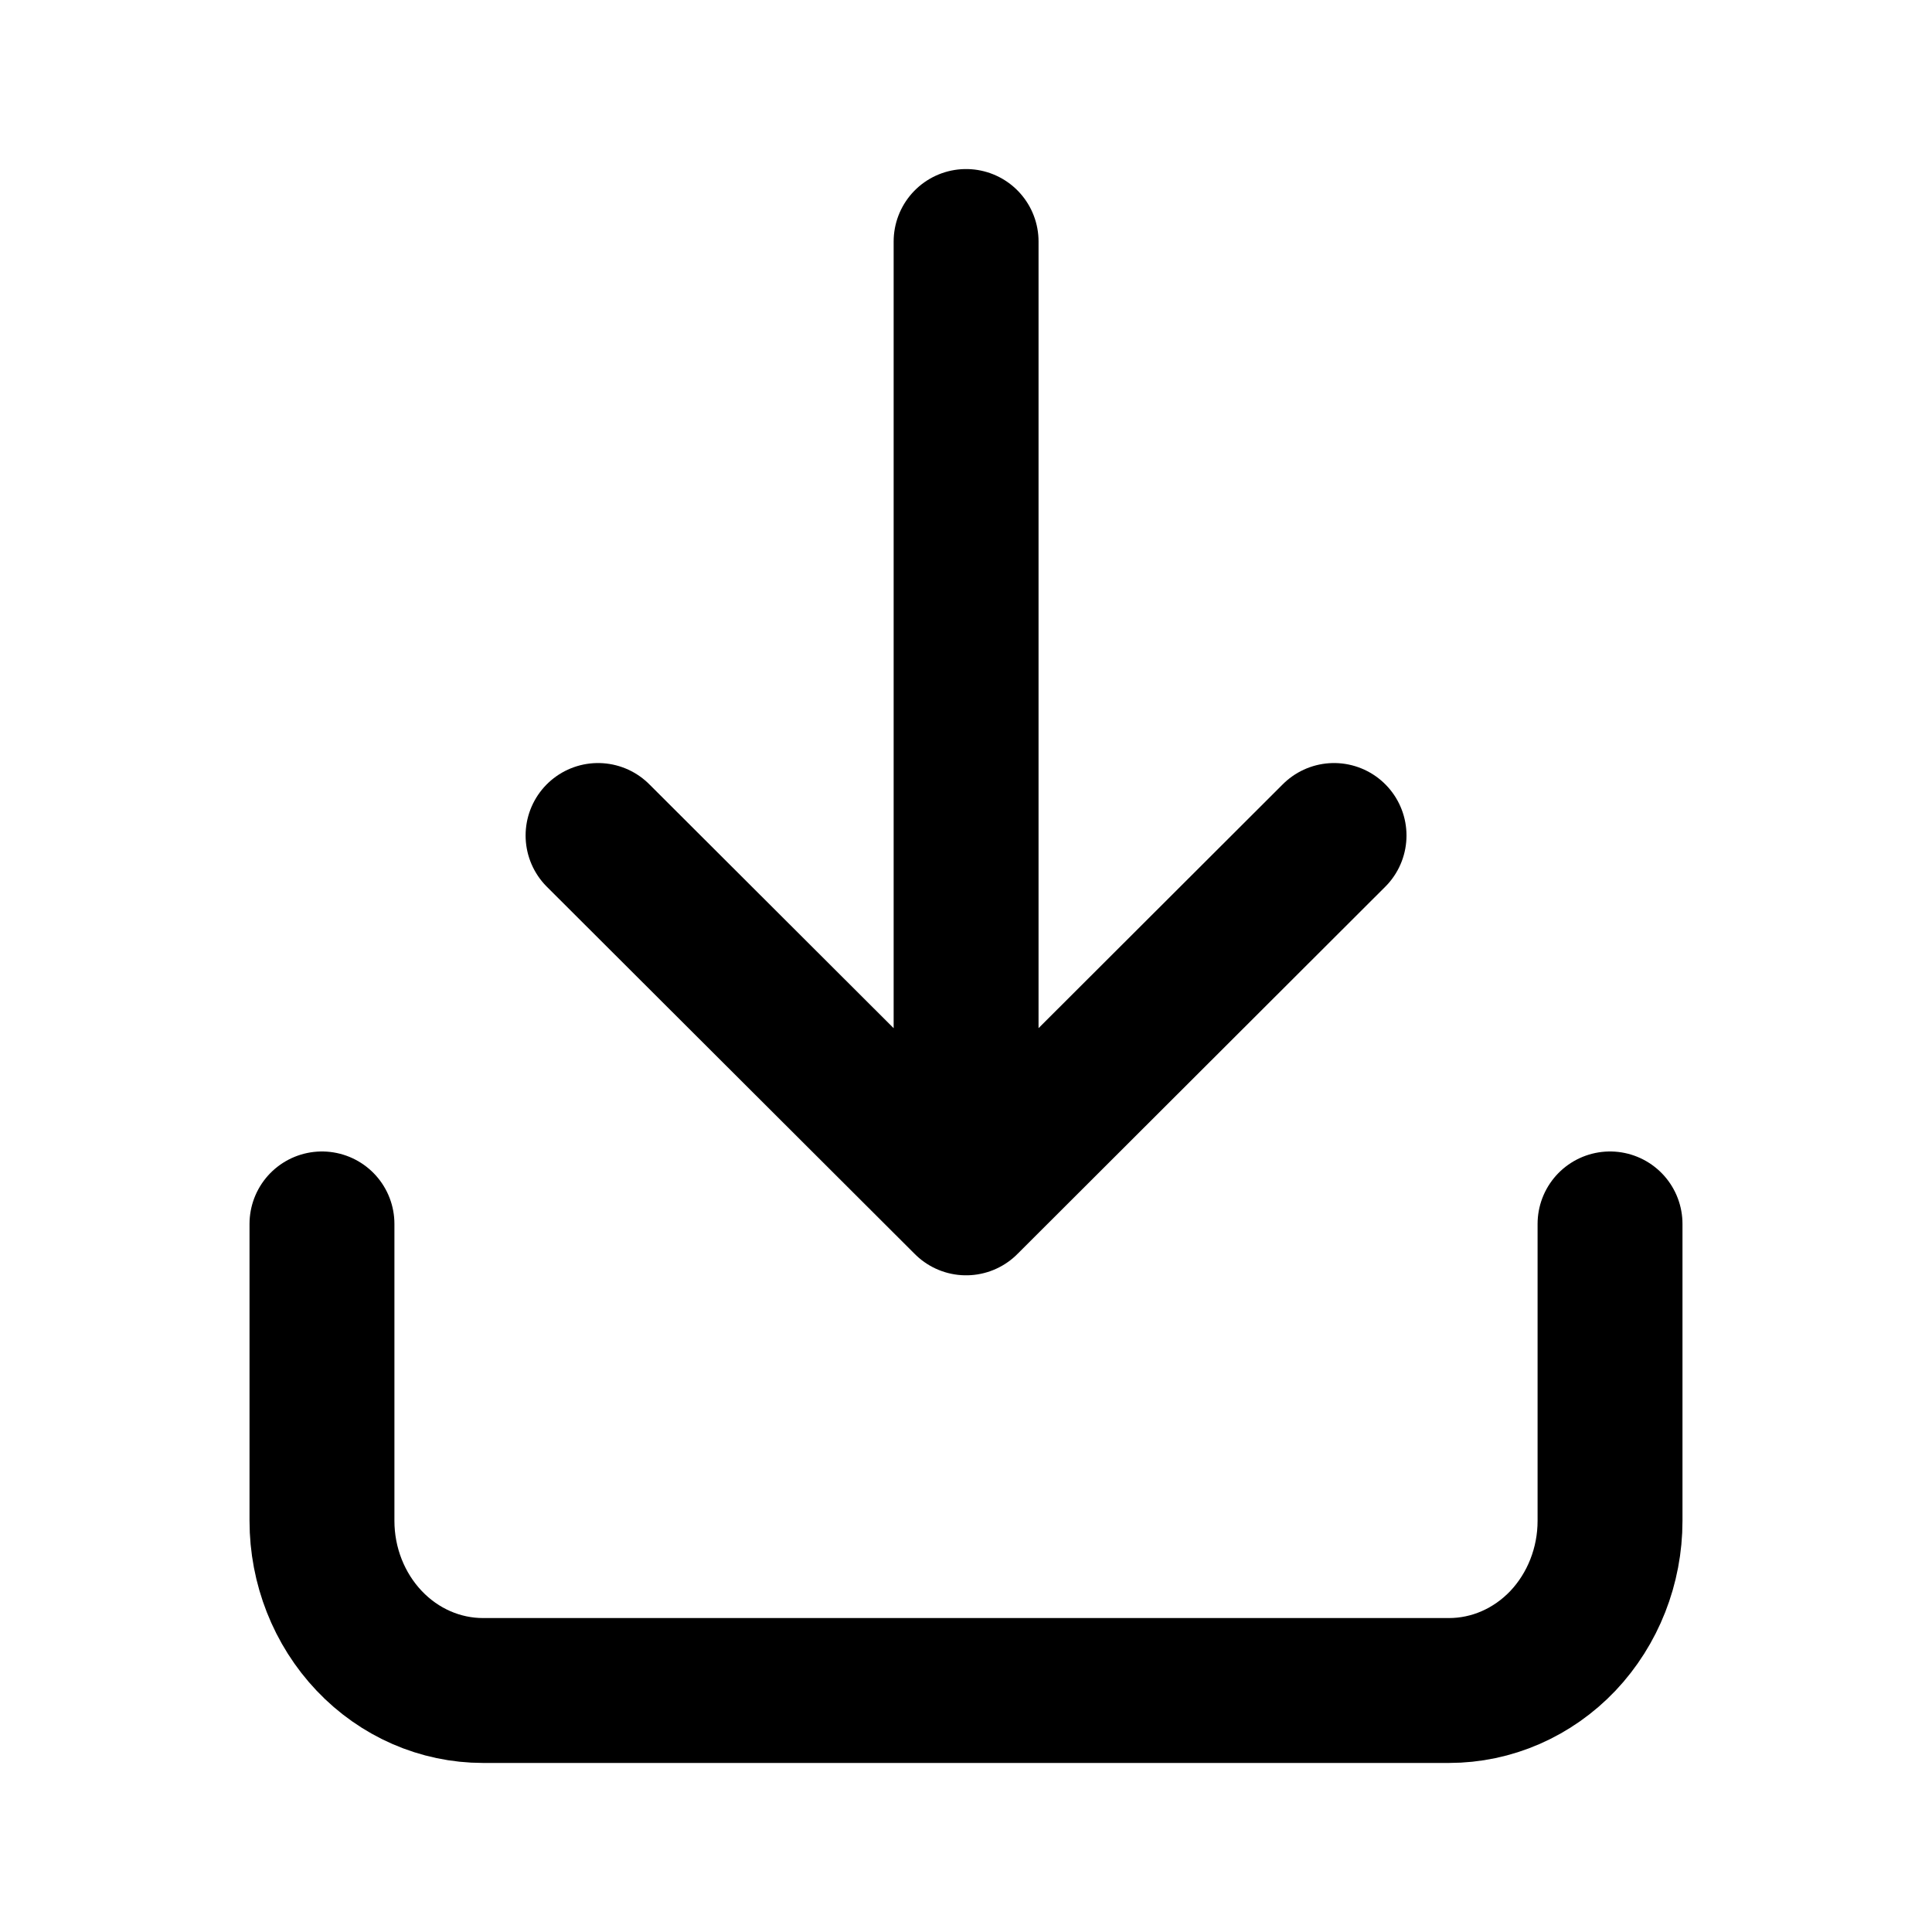 <svg width="20" height="20" viewBox="0 0 20 20" fill="none" xmlns="http://www.w3.org/2000/svg">
<g id="download-02">
<path id="Icon" d="M3.333 12.67L3.333 15.744C3.333 16.209 3.509 16.656 3.822 16.986C4.134 17.315 4.558 17.5 5 17.5H15C15.442 17.5 15.866 17.315 16.179 16.986C16.491 16.656 16.667 16.209 16.667 15.744V12.67M10.001 2.5V12.452M10.001 12.452L13.81 8.649M10.001 12.452L6.191 8.649" stroke="black" stroke-width="1.5" stroke-linecap="round" stroke-linejoin="round"/>
</g>
</svg>
